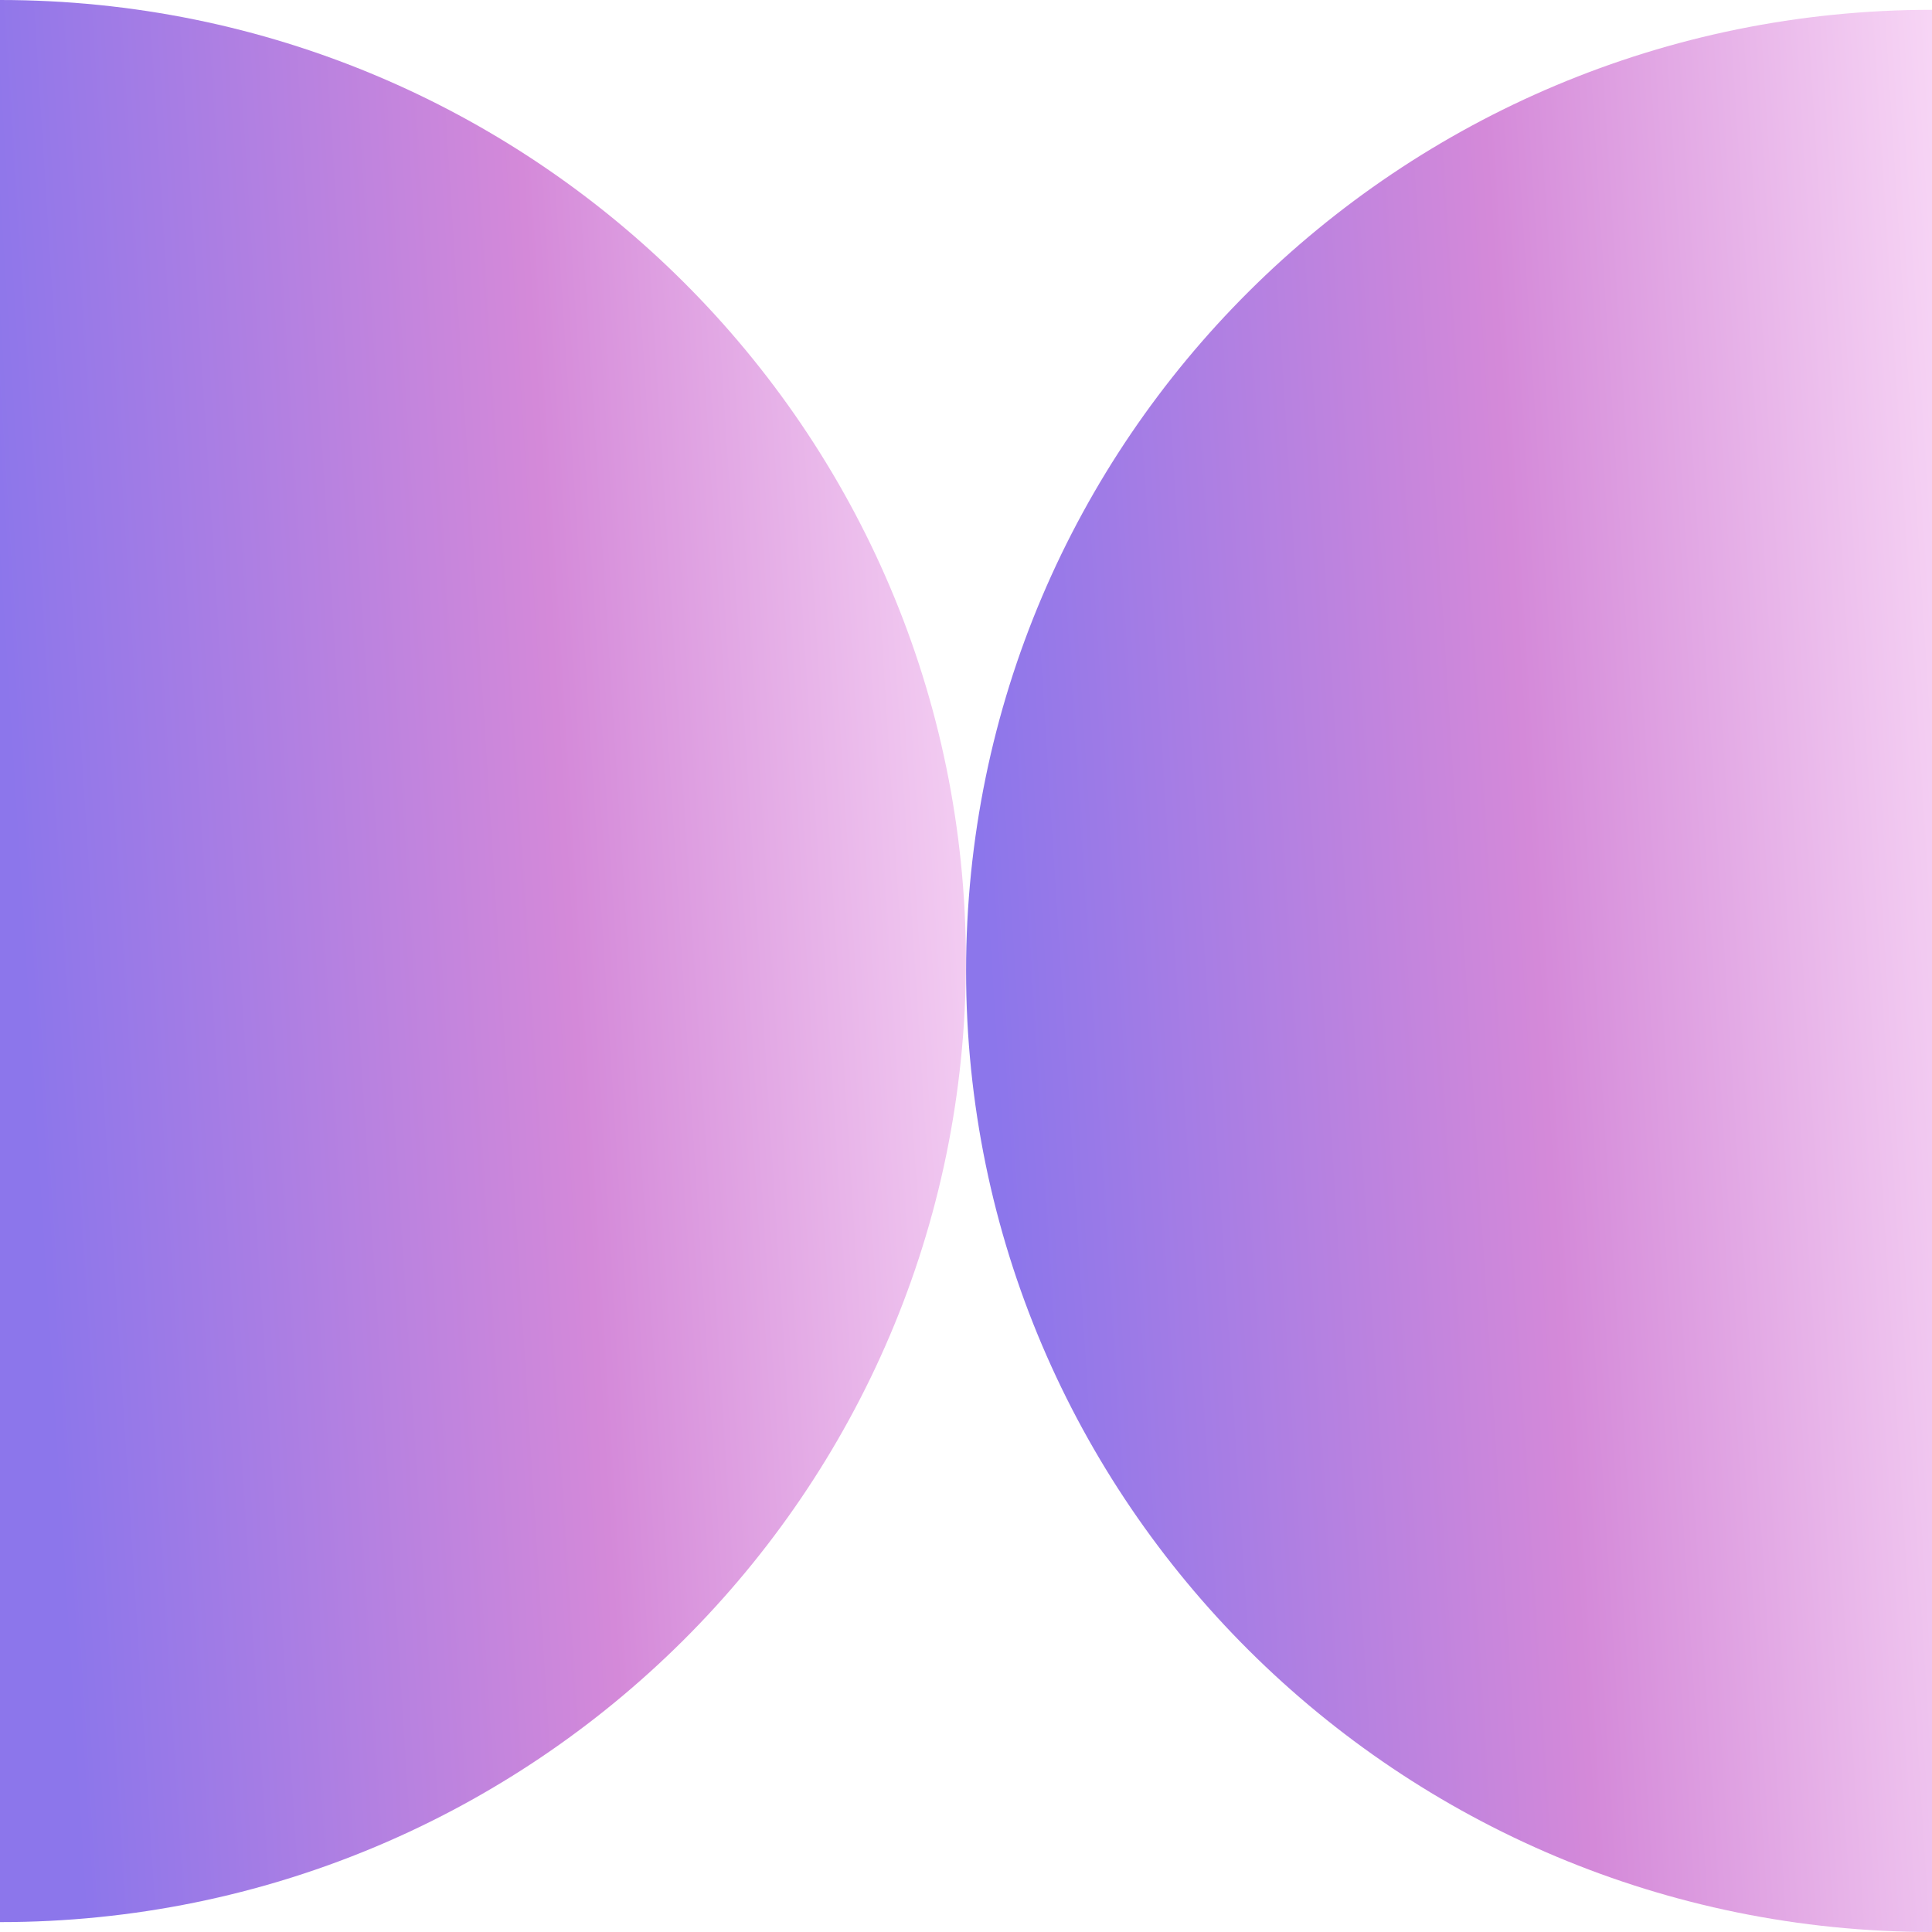 <?xml version="1.0" encoding="UTF-8"?> <svg xmlns="http://www.w3.org/2000/svg" width="25" height="25" viewBox="0 0 25 25" fill="none"><g clip-path="url(#clip0_1629_3497)"><path d="M25 0.127V25C18.097 25 12.501 19.432 12.501 12.564C12.501 5.696 18.096 0.127 25 0.127Z" fill="url(#paint0_linear_1629_3497)"></path><path d="M12.499 12.436C12.499 19.304 6.903 24.872 0 24.872V0C6.903 0 12.499 5.568 12.499 12.436Z" fill="url(#paint1_linear_1629_3497)"></path></g><defs><linearGradient id="paint0_linear_1629_3497" x1="9.476" y1="28.85" x2="34.846" y2="27.235" gradientUnits="userSpaceOnUse"><stop offset="0.171" stop-color="#8C76EB"></stop><stop offset="0.45" stop-color="#D489D9"></stop><stop offset="0.713" stop-color="#FCE0F9"></stop></linearGradient><linearGradient id="paint1_linear_1629_3497" x1="-3.025" y1="28.722" x2="22.345" y2="27.107" gradientUnits="userSpaceOnUse"><stop offset="0.171" stop-color="#8C76EB"></stop><stop offset="0.45" stop-color="#D489D9"></stop><stop offset="0.713" stop-color="#FCE0F9"></stop></linearGradient><clipPath id="clip0_1629_3497"><rect width="25" height="25" fill="white"></rect></clipPath></defs></svg> 